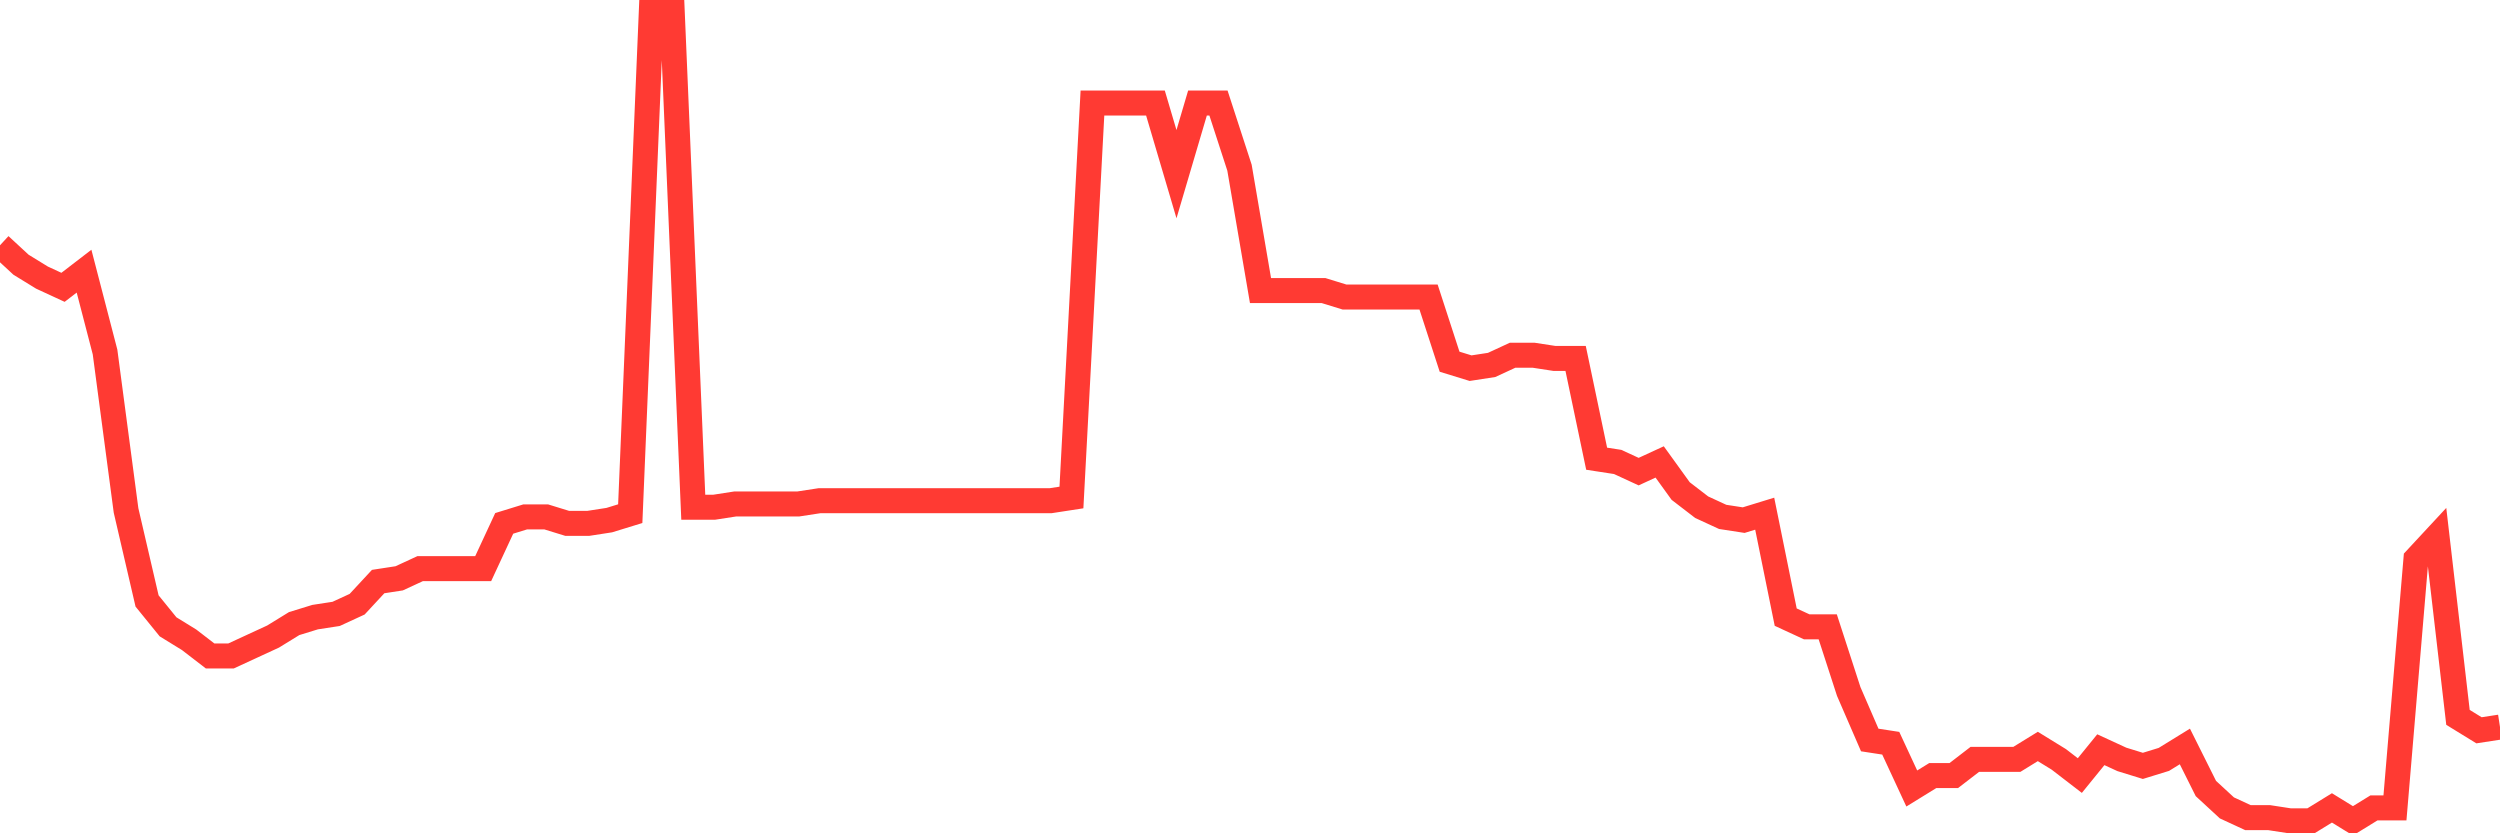 <svg
  xmlns="http://www.w3.org/2000/svg"
  xmlns:xlink="http://www.w3.org/1999/xlink"
  width="120"
  height="40"
  viewBox="0 0 120 40"
  preserveAspectRatio="none"
>
  <polyline
    points="0,11.774 1.008,12.706 2.017,13.326 3.025,13.792 4.034,13.016 5.042,16.896 6.05,24.501 7.059,28.846 8.067,30.088 9.076,30.709 10.084,31.485 11.092,31.485 12.101,31.019 13.109,30.554 14.118,29.933 15.126,29.622 16.134,29.467 17.143,29.002 18.151,27.915 19.16,27.76 20.168,27.294 21.176,27.294 22.185,27.294 23.193,27.294 24.202,25.122 25.21,24.811 26.218,24.811 27.227,25.122 28.235,25.122 29.244,24.966 30.252,24.656 31.261,0.6 32.269,0.6 33.277,24.346 34.286,24.346 35.294,24.19 36.303,24.19 37.311,24.19 38.319,24.19 39.328,24.035 40.336,24.035 41.345,24.035 42.353,24.035 43.361,24.035 44.37,24.035 45.378,24.035 46.387,24.035 47.395,24.035 48.403,24.035 49.412,24.035 50.42,24.035 51.429,23.88 52.437,4.946 53.445,4.946 54.454,4.946 55.462,4.946 56.471,8.36 57.479,4.946 58.487,4.946 59.496,8.05 60.504,13.947 61.513,13.947 62.521,13.947 63.529,13.947 64.538,14.258 65.546,14.258 66.555,14.258 67.563,14.258 68.571,14.258 69.58,17.362 70.588,17.672 71.597,17.517 72.605,17.051 73.613,17.051 74.622,17.206 75.63,17.206 76.639,22.018 77.647,22.173 78.655,22.638 79.664,22.173 80.672,23.57 81.681,24.346 82.689,24.811 83.697,24.966 84.706,24.656 85.714,29.622 86.723,30.088 87.731,30.088 88.739,33.192 89.748,35.52 90.756,35.675 91.765,37.848 92.773,37.227 93.782,37.227 94.79,36.451 95.798,36.451 96.807,36.451 97.815,35.83 98.824,36.451 99.832,37.227 100.84,35.986 101.849,36.451 102.857,36.762 103.866,36.451 104.874,35.83 105.882,37.848 106.891,38.779 107.899,39.245 108.908,39.245 109.916,39.4 110.924,39.4 111.933,38.779 112.941,39.4 113.95,38.779 114.958,38.779 115.966,26.829 116.975,25.742 117.983,34.434 118.992,35.054 120,34.899"
    fill="none"
    stroke="#ff3a33"
    stroke-width="1.2"
  >
  </polyline>
</svg>